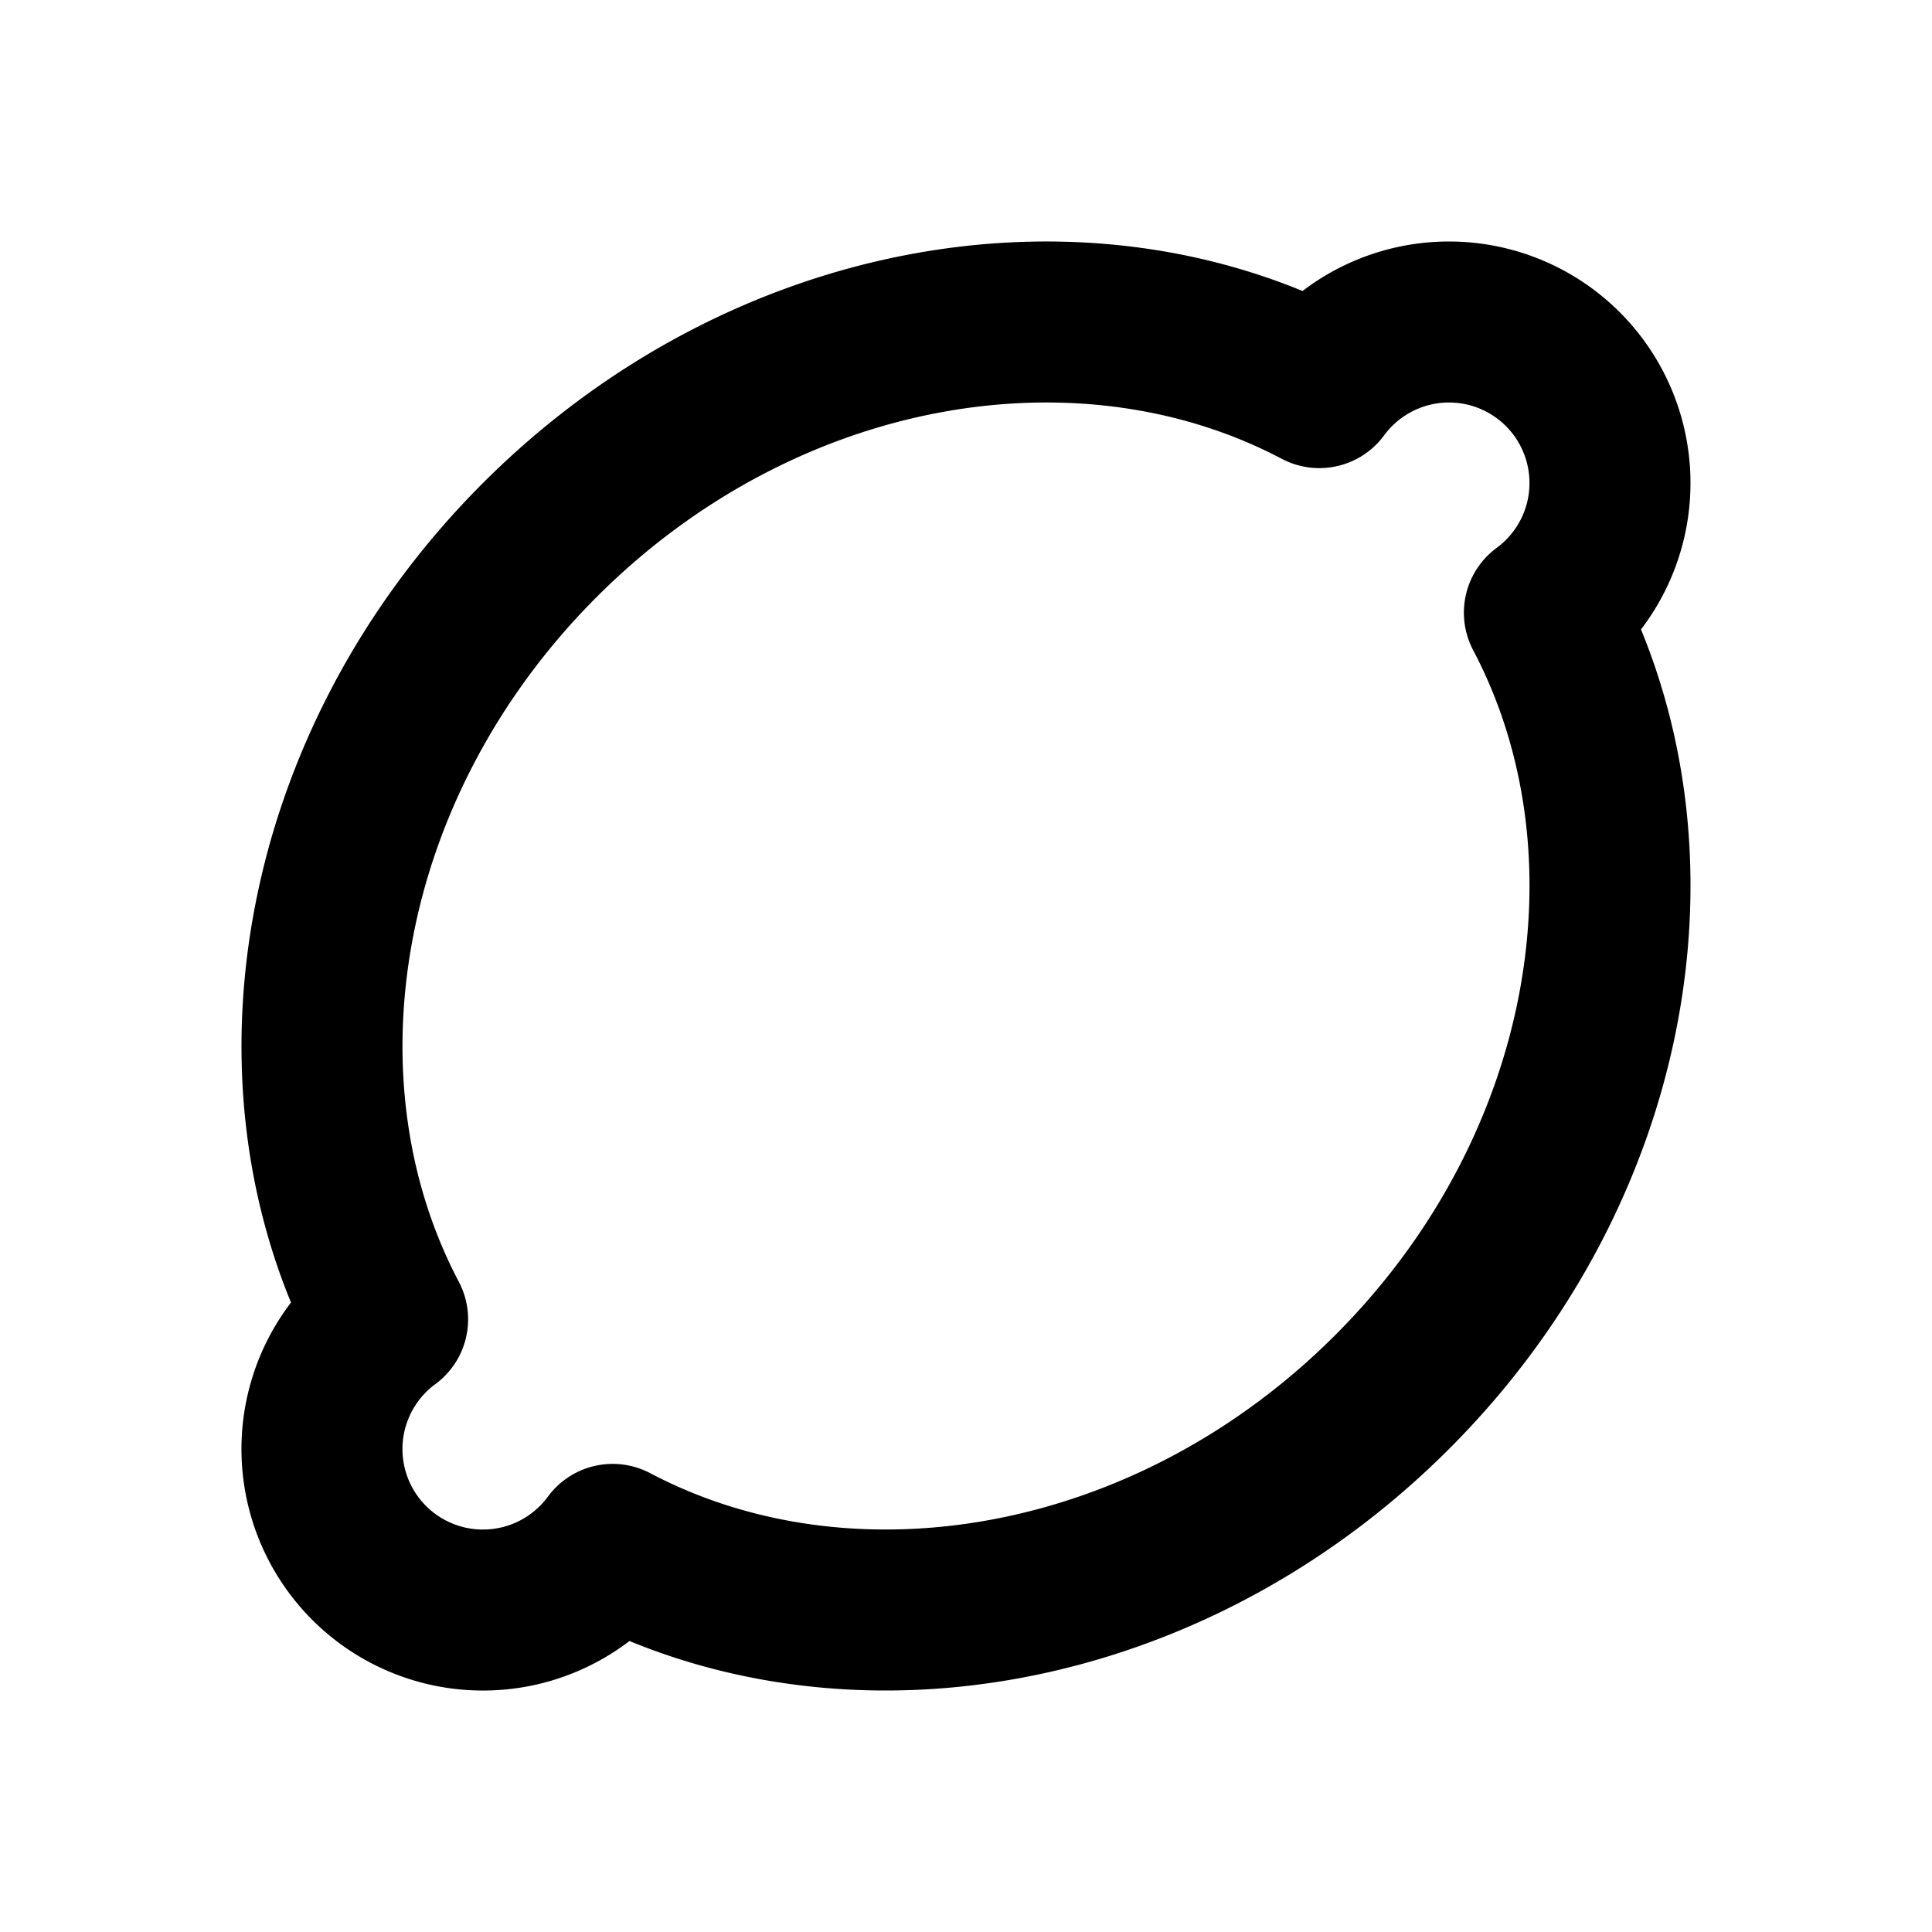 <svg xmlns="http://www.w3.org/2000/svg" width="24" height="24" viewBox="0 0 24 24" stroke-width="2" stroke="currentColor" fill="none" stroke-linecap="round" stroke-linejoin="round">
  <path d="M18 4a2 2 0 0 1 1.185 3.611c1.55 2.94 .873 6.917 -1.892 9.682c-2.765 2.765 -6.743 3.442 -9.682 1.892a2 2 0 1 1 -2.796 -2.796c-1.55 -2.94 -.873 -6.917 1.892 -9.682c2.765 -2.765 6.743 -3.442 9.682 -1.892a2 2 0 0 1 1.611 -.815z" />
</svg>
